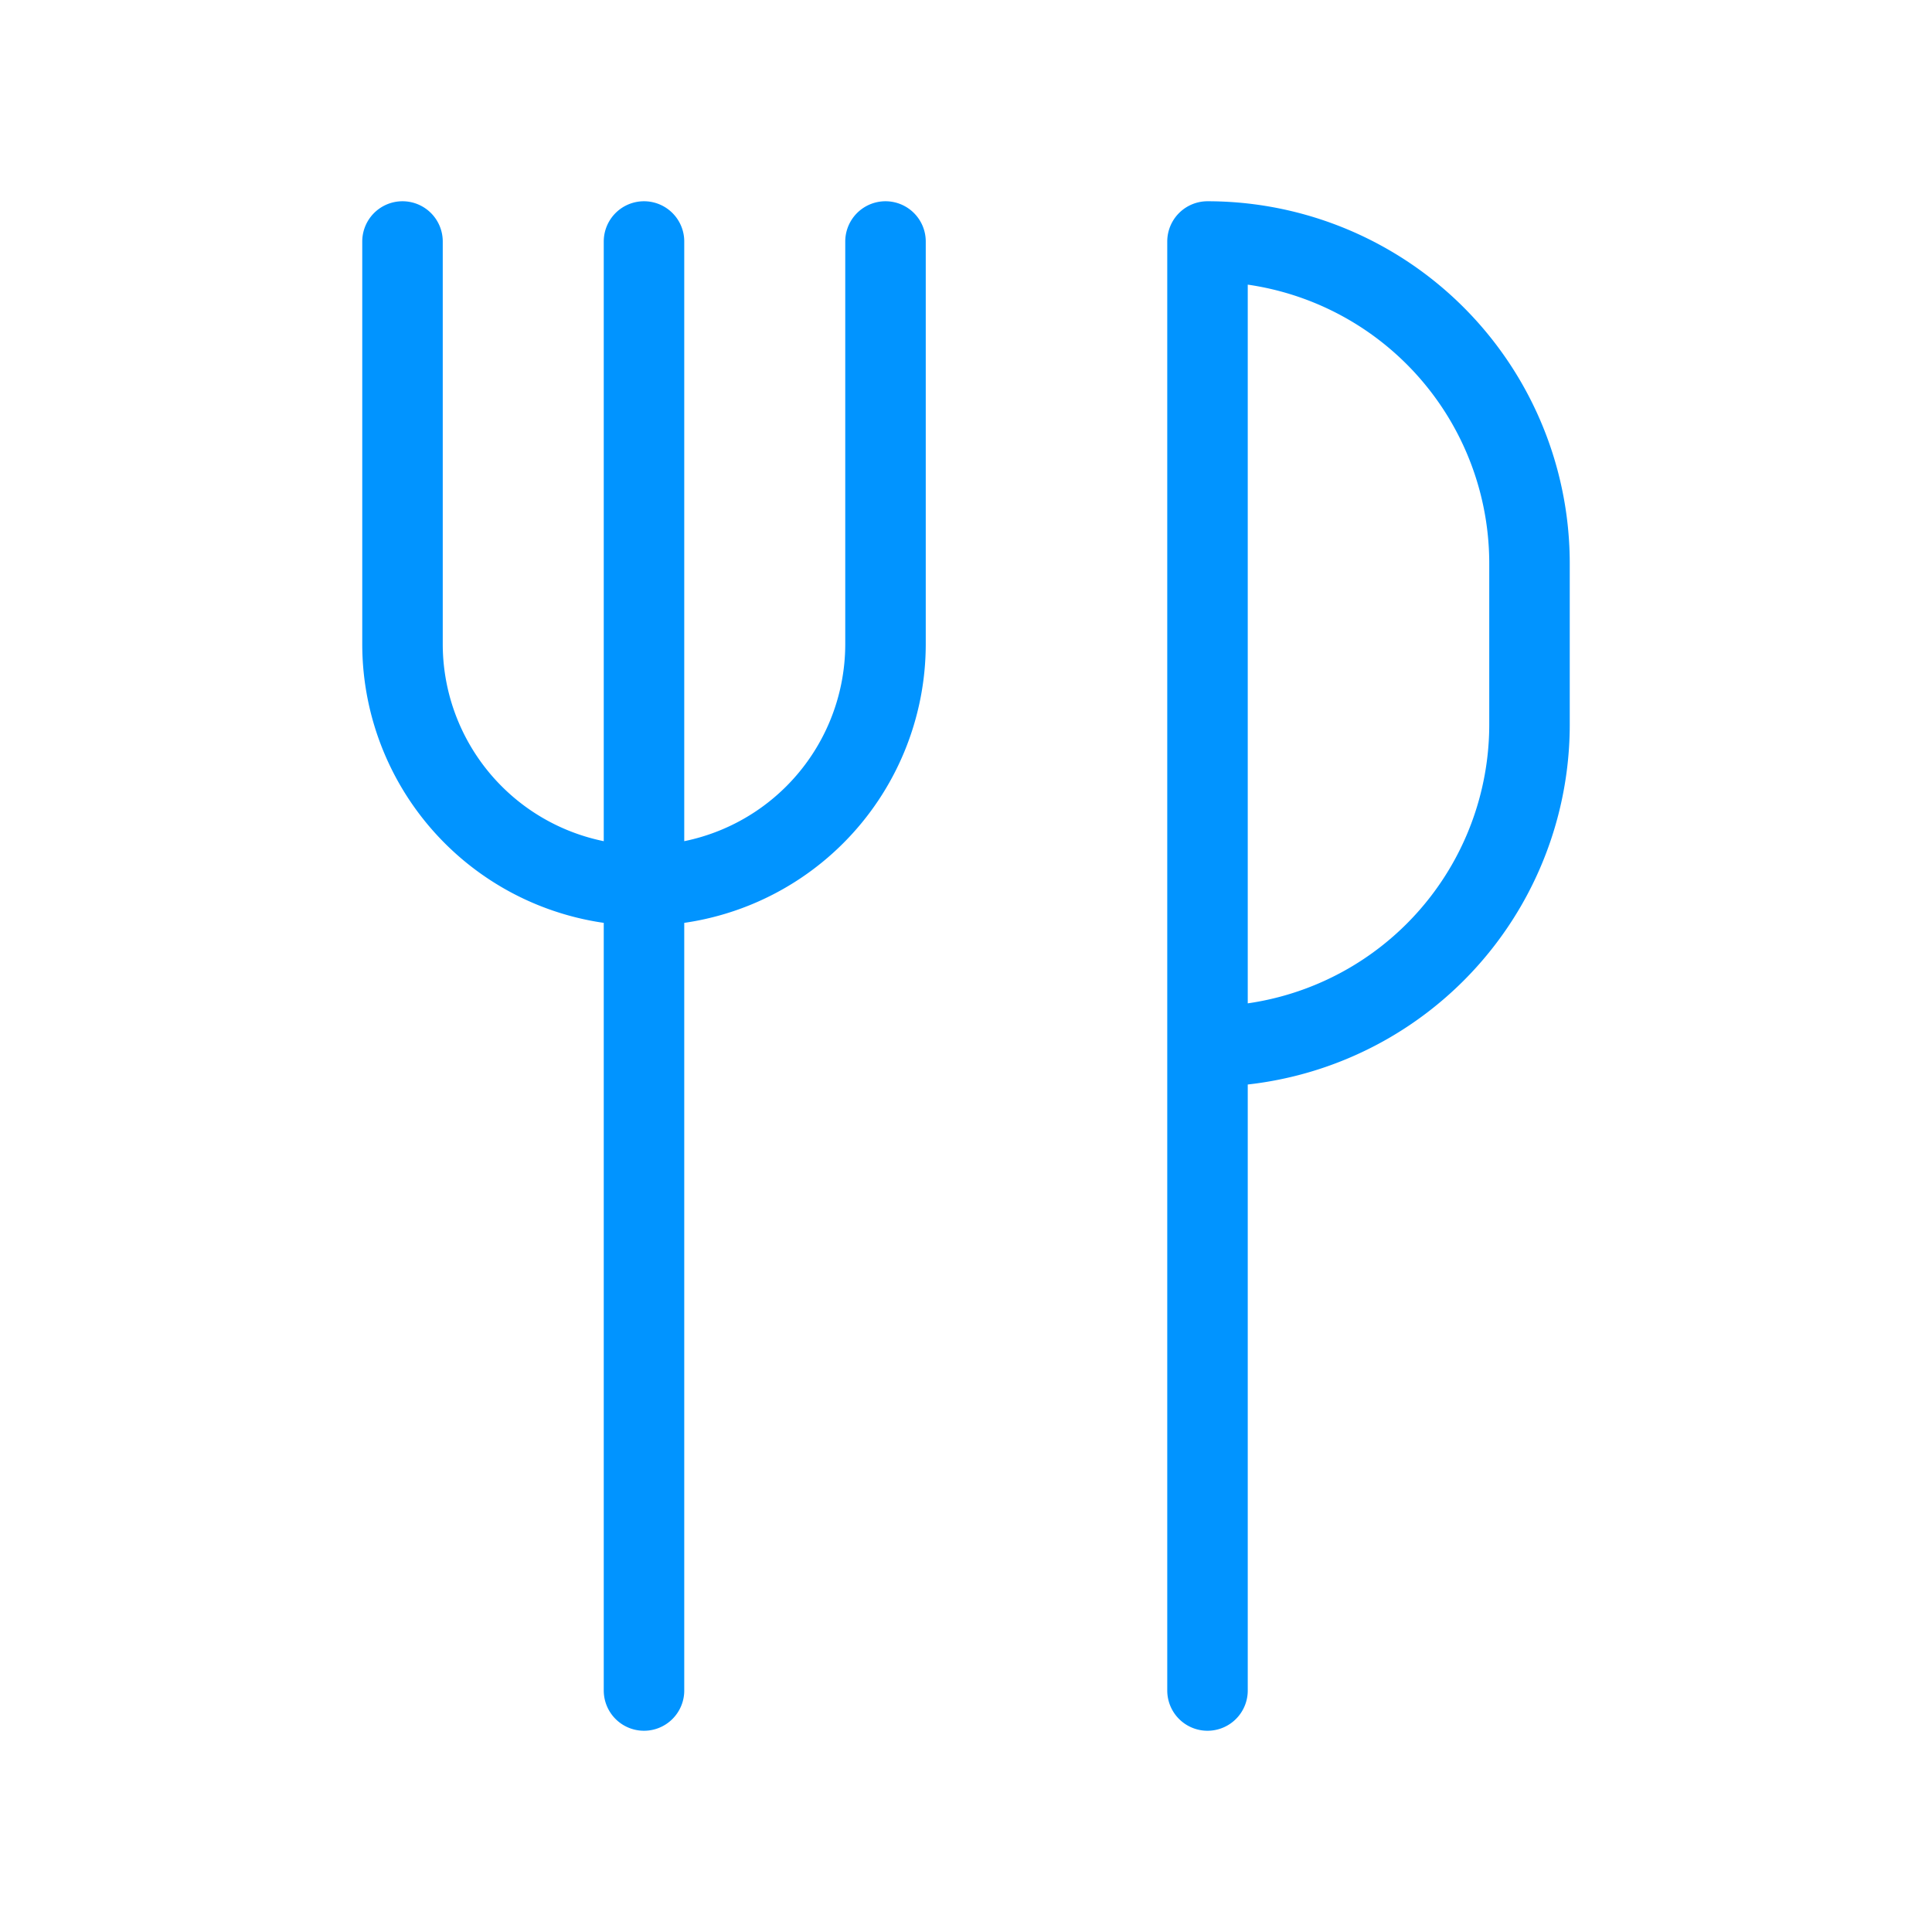 <svg xmlns="http://www.w3.org/2000/svg" width="48" height="48" fill="none" viewBox="0 0 48 48"><path stroke="#0194FF" stroke-linecap="round" stroke-linejoin="round" stroke-width="2" d="M16 42V6m14 36V6a8 8 0 0 1 8 8v4a8 8 0 0 1-8 8M22 6v10a6 6 0 0 1-12 0V6"></path></svg>